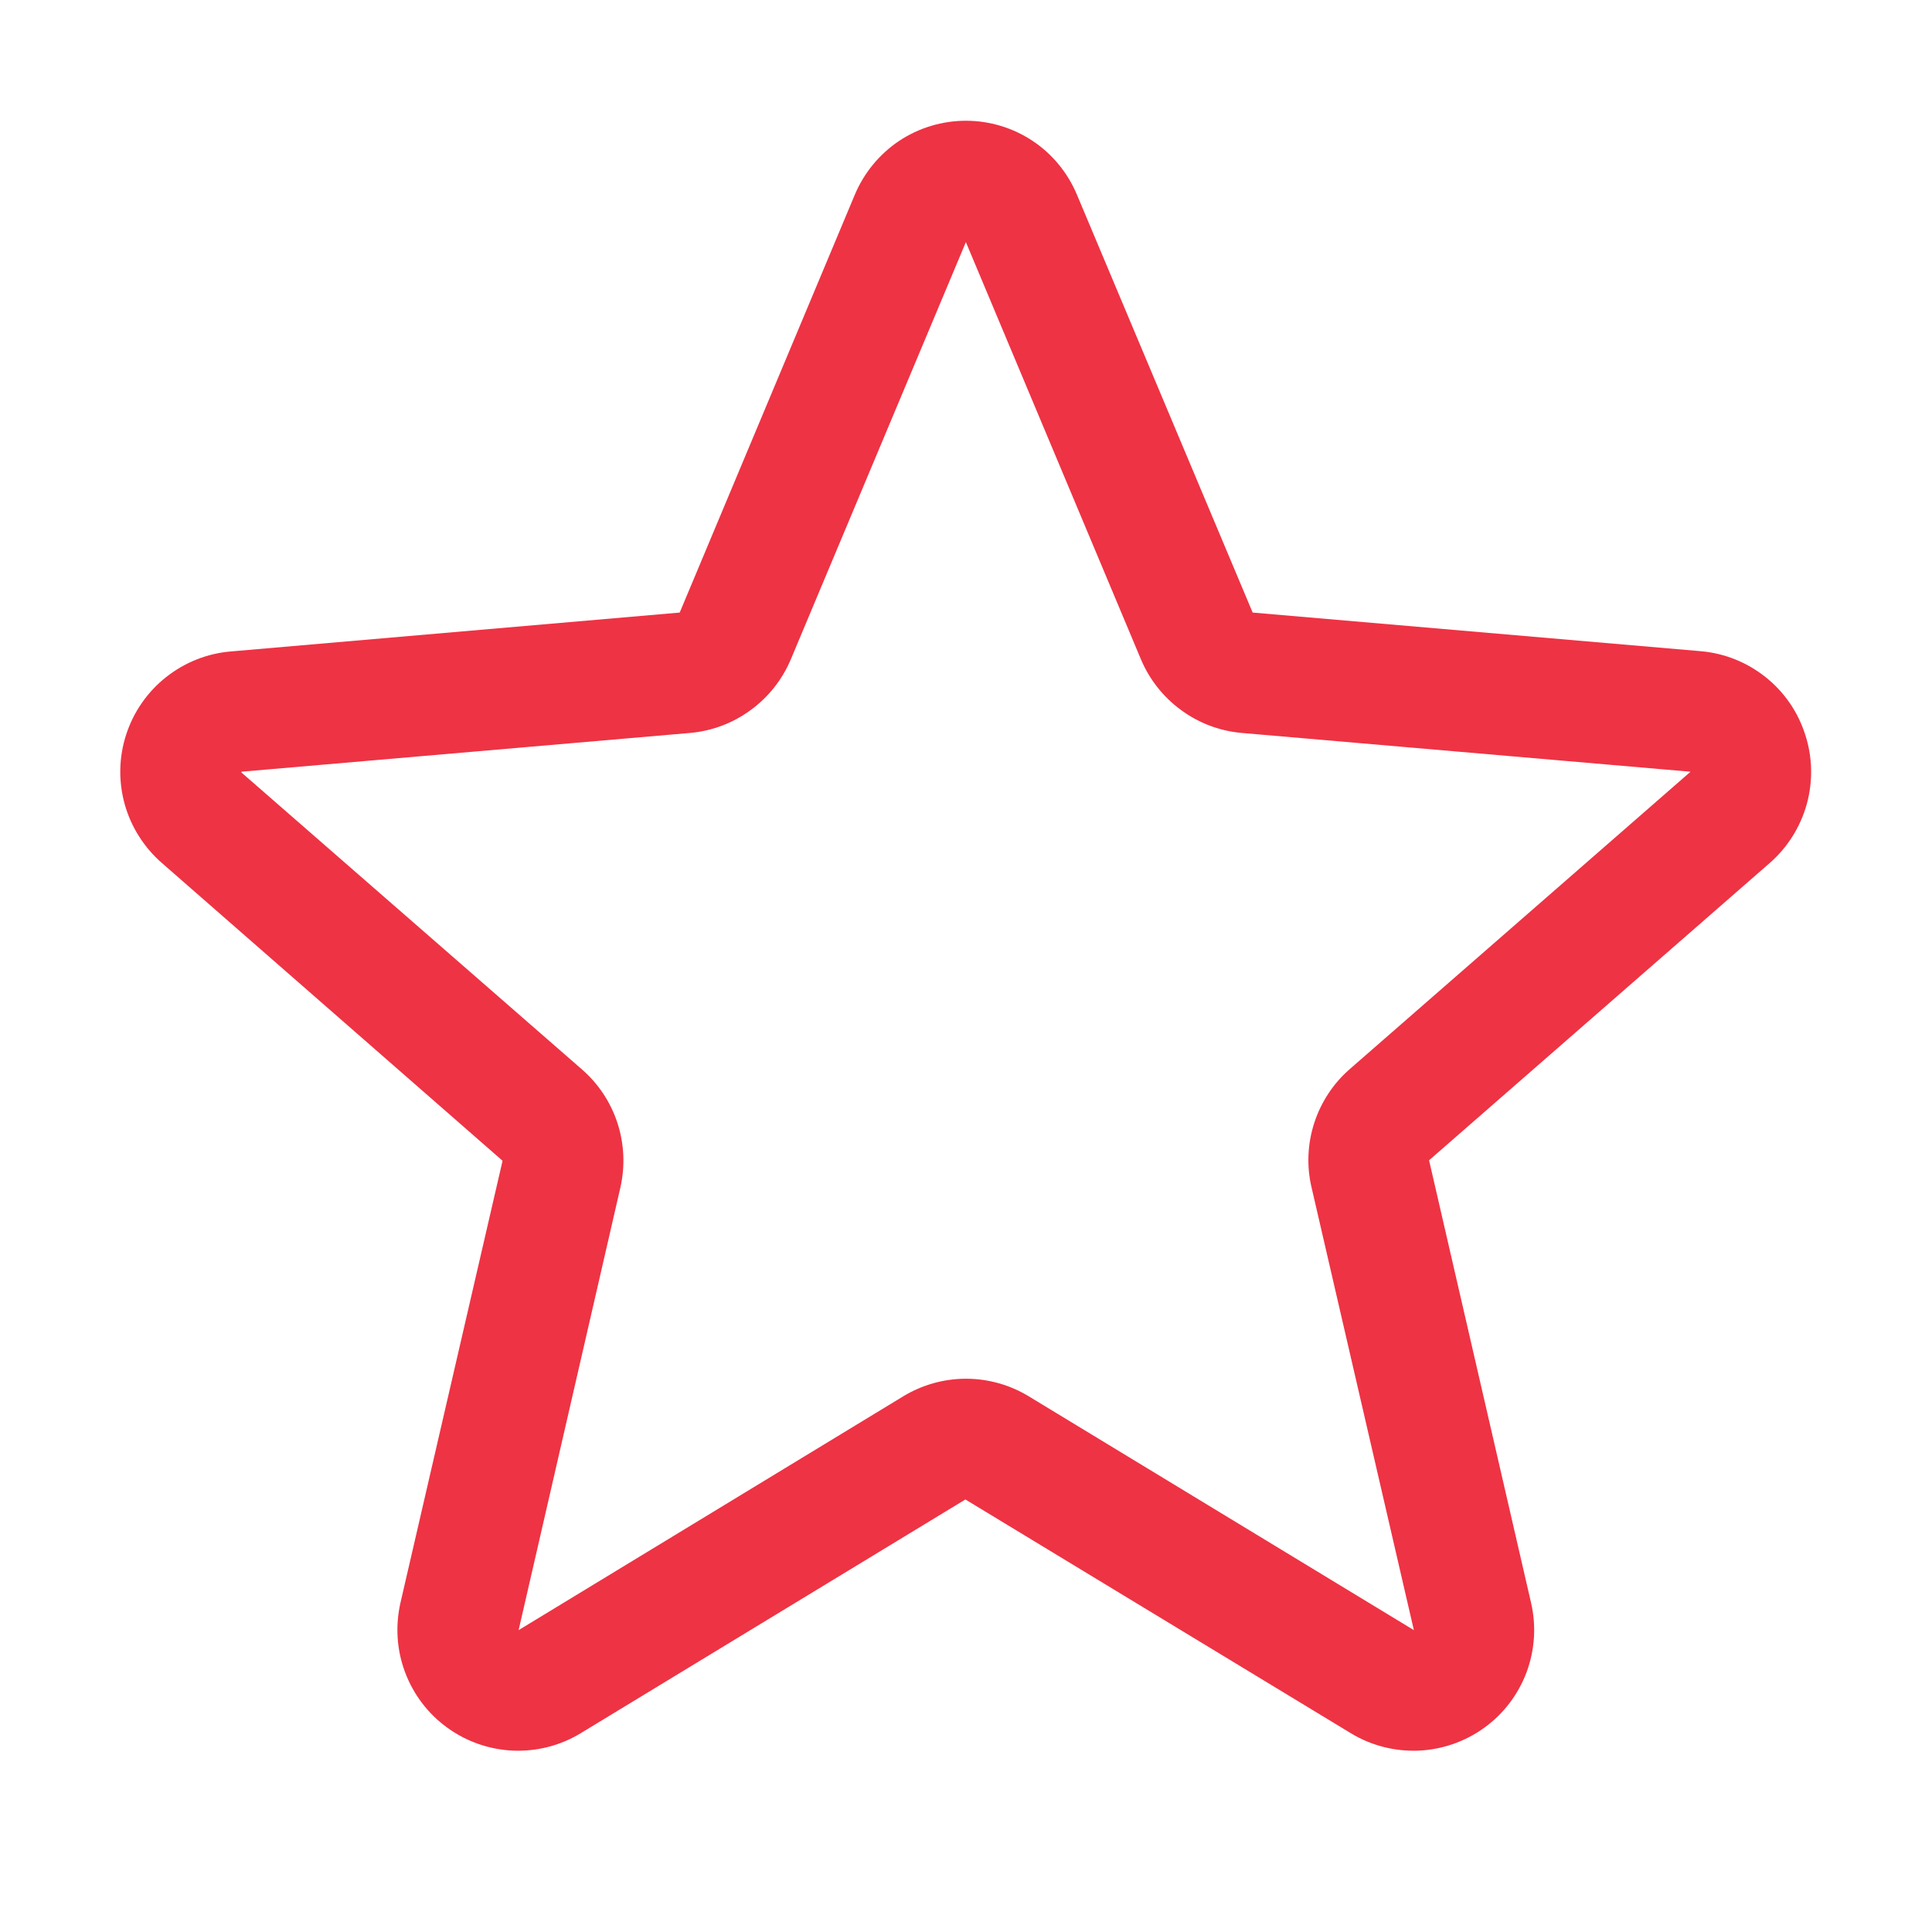 <svg width="16" height="16" viewBox="0 0 16 16" fill="none" xmlns="http://www.w3.org/2000/svg">
<path d="M14.949 6.081C14.889 5.894 14.775 5.729 14.621 5.607C14.468 5.485 14.282 5.41 14.086 5.393L10.374 5.073L8.919 1.613C8.843 1.432 8.716 1.276 8.552 1.167C8.388 1.058 8.196 1 7.999 1C7.803 1 7.61 1.058 7.446 1.167C7.283 1.276 7.155 1.432 7.079 1.613L5.629 5.073L1.912 5.395C1.716 5.411 1.529 5.486 1.375 5.608C1.221 5.73 1.106 5.895 1.045 6.083C0.984 6.27 0.98 6.471 1.033 6.661C1.086 6.85 1.194 7.02 1.343 7.149L4.162 9.613L3.317 13.271C3.273 13.463 3.285 13.663 3.354 13.847C3.423 14.032 3.544 14.192 3.703 14.307C3.862 14.423 4.052 14.489 4.248 14.498C4.444 14.506 4.639 14.457 4.807 14.355L7.995 12.418L11.189 14.355C11.358 14.457 11.552 14.506 11.749 14.498C11.945 14.489 12.135 14.423 12.294 14.307C12.453 14.192 12.574 14.032 12.643 13.847C12.711 13.663 12.724 13.463 12.679 13.271L11.835 9.609L14.654 7.149C14.803 7.02 14.91 6.849 14.963 6.659C15.015 6.469 15.011 6.268 14.949 6.081ZM13.998 6.393L11.179 8.853C11.042 8.972 10.94 9.127 10.884 9.3C10.828 9.473 10.82 9.658 10.862 9.835L11.709 13.5L8.517 11.562C8.361 11.468 8.182 11.418 8 11.418C7.818 11.418 7.639 11.468 7.483 11.562L4.295 13.5L5.137 9.838C5.178 9.66 5.17 9.475 5.114 9.302C5.058 9.129 4.956 8.975 4.819 8.856L1.999 6.397C1.999 6.395 1.999 6.393 1.999 6.391L5.714 6.07C5.896 6.054 6.069 5.989 6.216 5.881C6.363 5.774 6.478 5.629 6.549 5.461L7.999 2.005L9.449 5.461C9.52 5.629 9.635 5.774 9.782 5.881C9.929 5.989 10.102 6.054 10.284 6.07L13.999 6.391C13.999 6.391 13.999 6.395 13.999 6.396L13.998 6.393Z" fill="#EE3344"/>
</svg>
